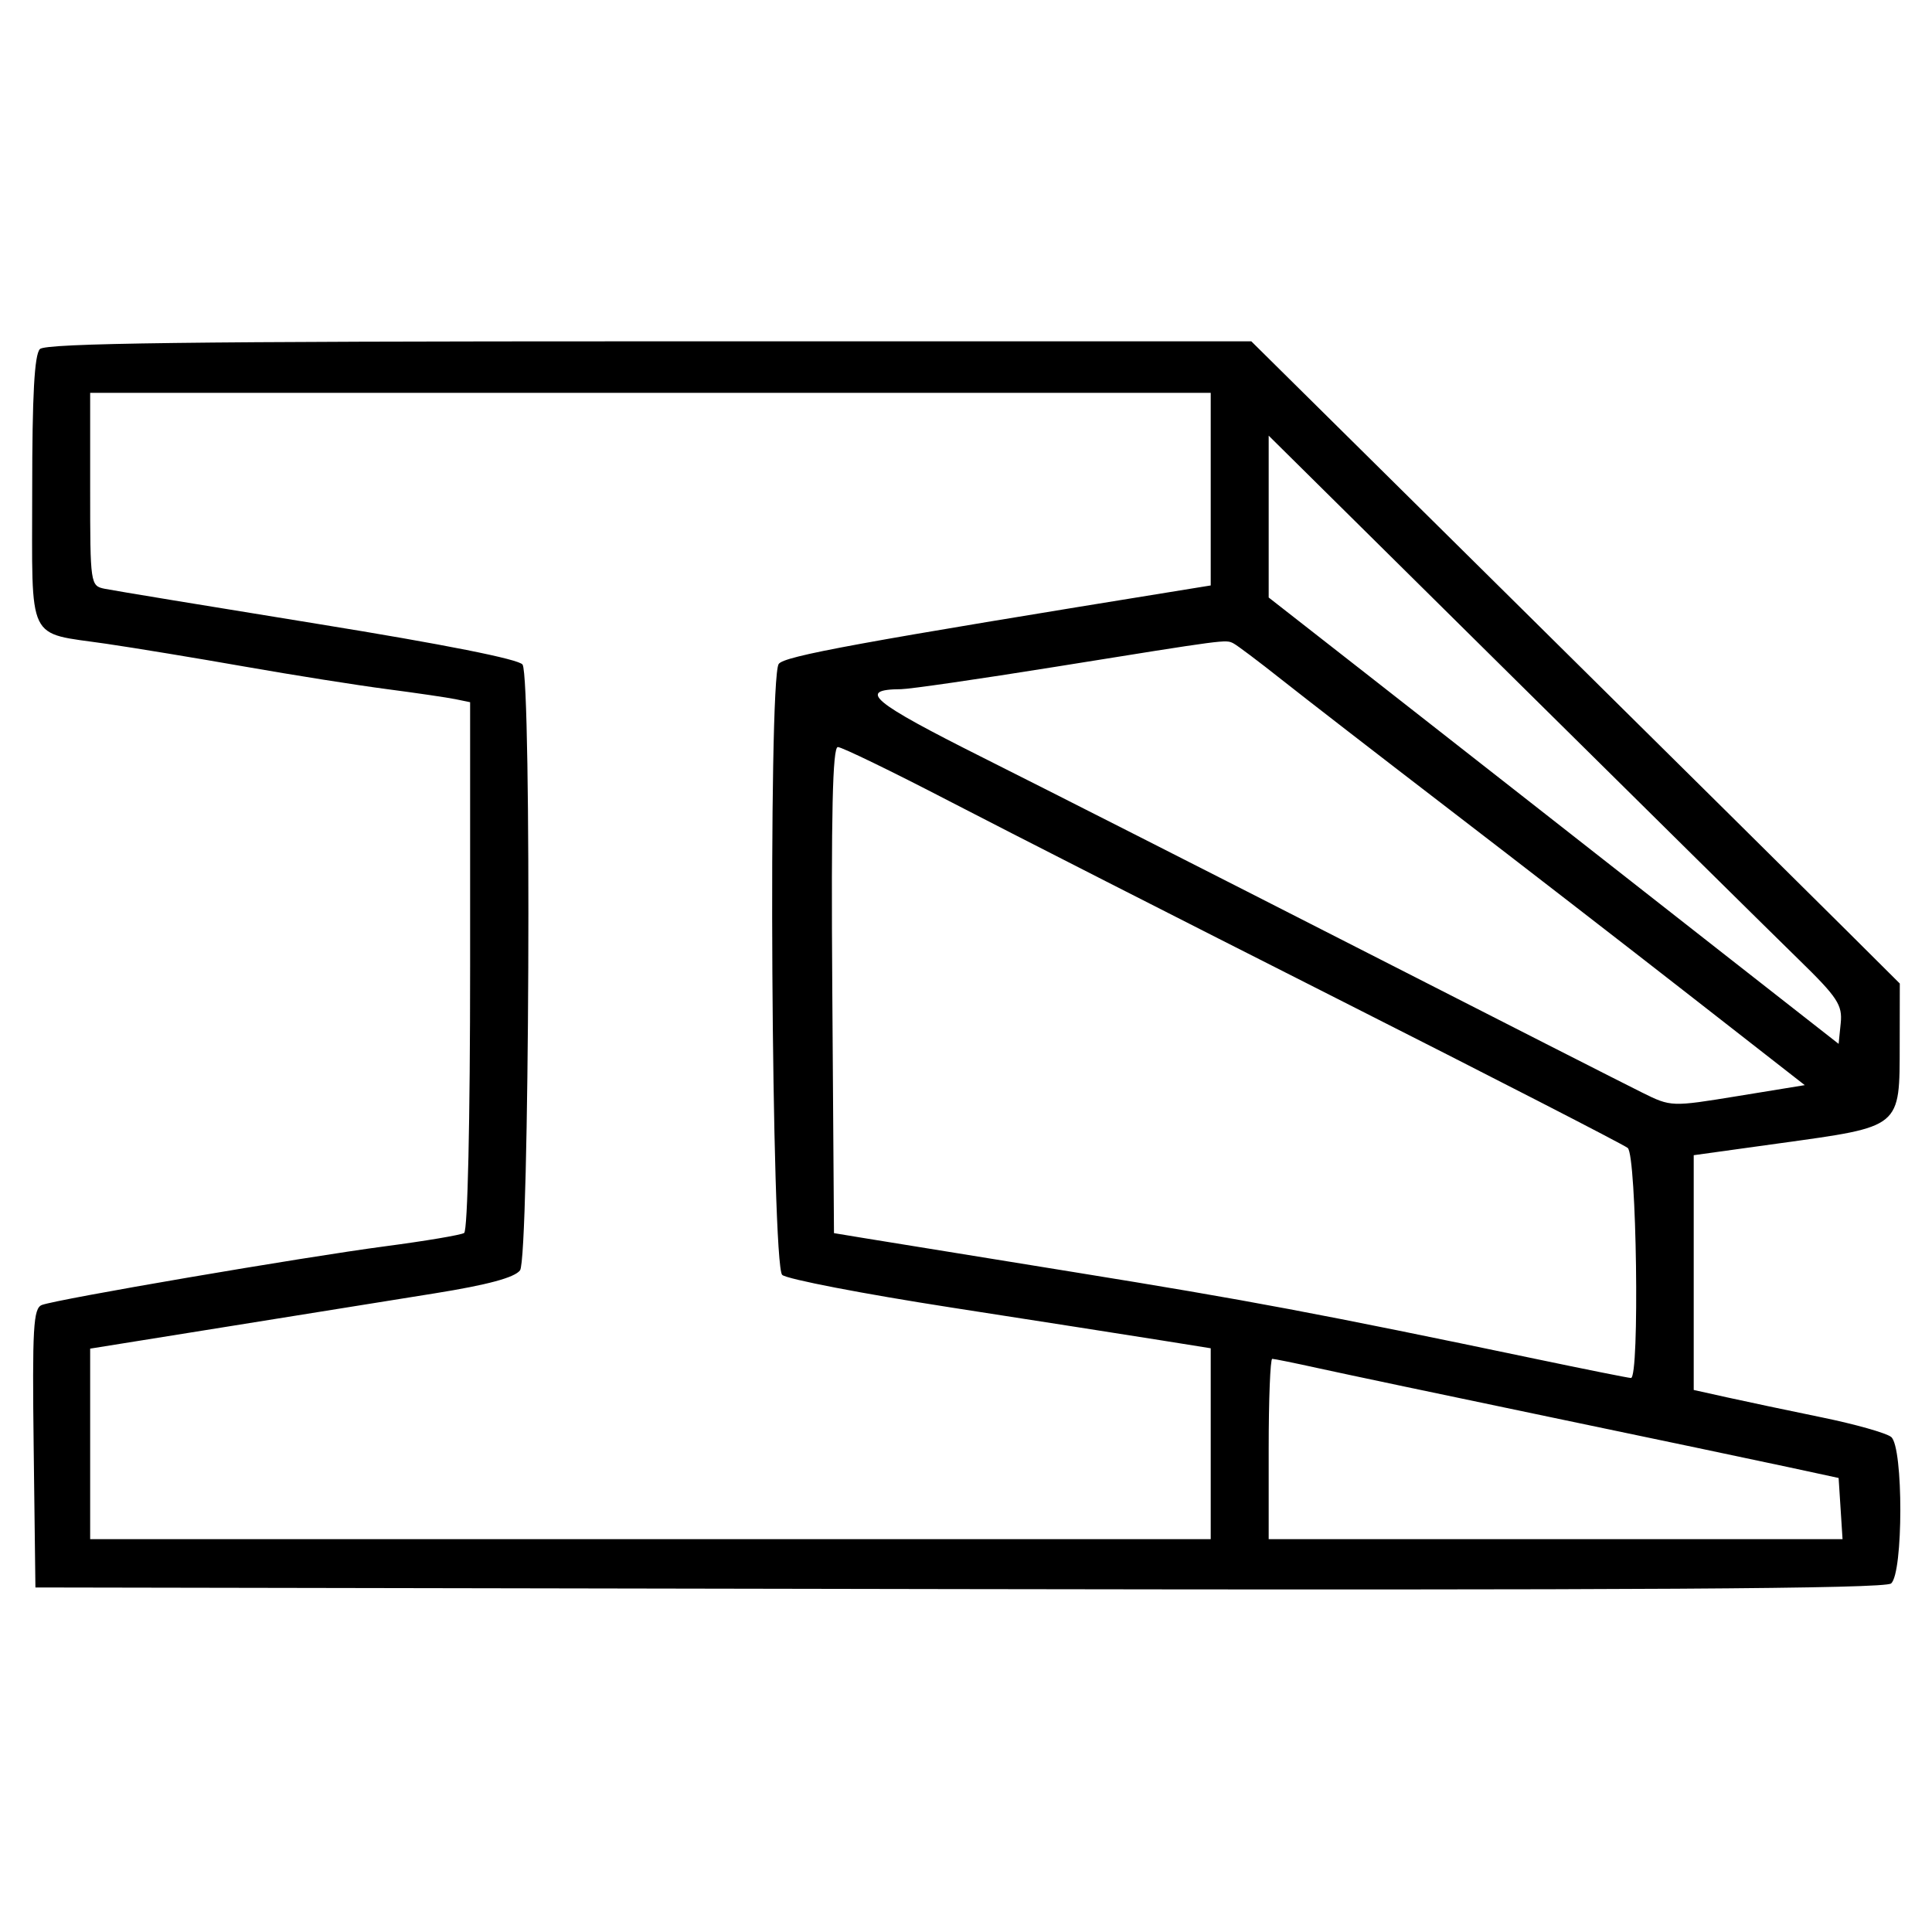 <svg id="svg" xmlns="http://www.w3.org/2000/svg" xmlns:xlink="http://www.w3.org/1999/xlink" width="400" height="400" viewBox="0, 0, 400,400"><g id="svgg"><path id="path0" d="M8.267 72.267 C 7.125 73.408,6.667 81.797,6.667 101.553 C 6.667 133.571,5.352 130.851,22.000 133.285 C 27.867 134.143,40.767 136.269,50.667 138.010 C 60.567 139.751,73.767 141.844,80.000 142.661 C 86.233 143.478,92.683 144.425,94.333 144.765 L 97.333 145.384 97.333 199.947 C 97.333 232.111,96.825 254.824,96.094 255.275 C 95.413 255.696,88.063 256.935,79.761 258.029 C 62.743 260.270,11.808 268.979,8.667 270.184 C 6.892 270.865,6.664 274.864,6.974 299.819 L 7.333 328.667 198.525 329.005 C 338.718 329.252,390.198 328.942,391.525 327.841 C 394.066 325.732,394.089 299.620,391.552 297.515 C 390.572 296.701,384.122 294.877,377.218 293.460 C 370.315 292.043,361.517 290.185,357.667 289.332 L 350.667 287.779 350.667 263.475 L 350.667 239.172 368.333 236.722 C 393.866 233.182,393.284 233.661,393.313 216.148 L 393.333 203.629 382.333 192.677 C 376.283 186.653,346.074 156.736,315.202 126.195 L 259.070 70.667 134.468 70.667 C 39.334 70.667,9.488 71.045,8.267 72.267 M250.667 101.273 L 250.667 121.212 246.333 121.914 C 177.699 133.017,162.252 135.842,161.213 137.483 C 159.000 140.977,159.709 262.098,161.953 263.961 C 163.027 264.852,178.777 267.889,196.953 270.709 C 215.129 273.528,234.650 276.580,240.333 277.490 L 250.667 279.145 250.667 298.906 L 250.667 318.667 134.667 318.667 L 18.667 318.667 18.667 298.943 L 18.667 279.220 46.333 274.782 C 61.550 272.341,81.200 269.188,90.000 267.774 C 100.965 266.013,106.524 264.515,107.667 263.014 C 109.605 260.466,110.105 140.615,108.190 137.595 C 107.494 136.497,91.916 133.401,65.877 129.186 C 43.211 125.517,23.317 122.238,21.667 121.899 C 18.716 121.293,18.667 120.951,18.667 101.308 L 18.667 81.333 134.667 81.333 L 250.667 81.333 250.667 101.273 M372.434 198.682 C 380.446 206.495,381.483 208.071,381.101 211.840 L 380.667 216.121 356.667 197.326 C 343.467 186.989,326.367 173.583,318.667 167.536 C 310.967 161.489,295.217 149.153,283.667 140.124 L 262.667 123.706 262.667 106.952 L 262.667 90.198 313.000 140.002 C 340.683 167.394,367.429 193.800,372.434 198.682 M265.333 140.702 C 270.100 144.479,285.700 156.549,300.000 167.524 C 314.300 178.499,336.723 195.846,349.828 206.073 L 373.656 224.667 359.828 226.922 C 346.021 229.174,345.991 229.173,340.000 226.213 C 336.700 224.583,310.000 211.001,280.667 196.030 C 251.333 181.059,216.634 163.445,203.556 156.886 C 180.411 145.278,177.379 142.745,186.557 142.687 C 188.330 142.676,202.730 140.588,218.557 138.048 C 254.218 132.324,253.715 132.390,255.333 133.182 C 256.067 133.540,260.567 136.924,265.333 140.702 M196.480 165.836 C 208.316 171.980,244.400 190.358,276.667 206.676 C 308.933 222.995,336.083 236.942,337.000 237.670 C 338.853 239.141,339.500 285.362,337.667 285.299 C 337.117 285.281,328.267 283.508,318.000 281.360 C 273.035 271.954,258.480 269.216,222.667 263.430 C 201.767 260.053,181.967 256.844,178.667 256.299 L 172.667 255.308 172.317 204.987 C 172.064 168.475,172.378 154.667,173.464 154.667 C 174.287 154.667,184.644 159.693,196.480 165.836 M273.070 283.302 C 277.982 284.384,299.400 288.899,320.667 293.334 C 341.933 297.769,364.133 302.433,370.000 303.699 L 380.667 306.000 381.073 312.333 L 381.479 318.667 322.073 318.667 L 262.667 318.667 262.667 300.000 C 262.667 289.733,262.998 281.333,263.403 281.333 C 263.809 281.333,268.159 282.219,273.070 283.302 " stroke="none" fill="#000000" fill-rule="evenodd"></path></g></svg>